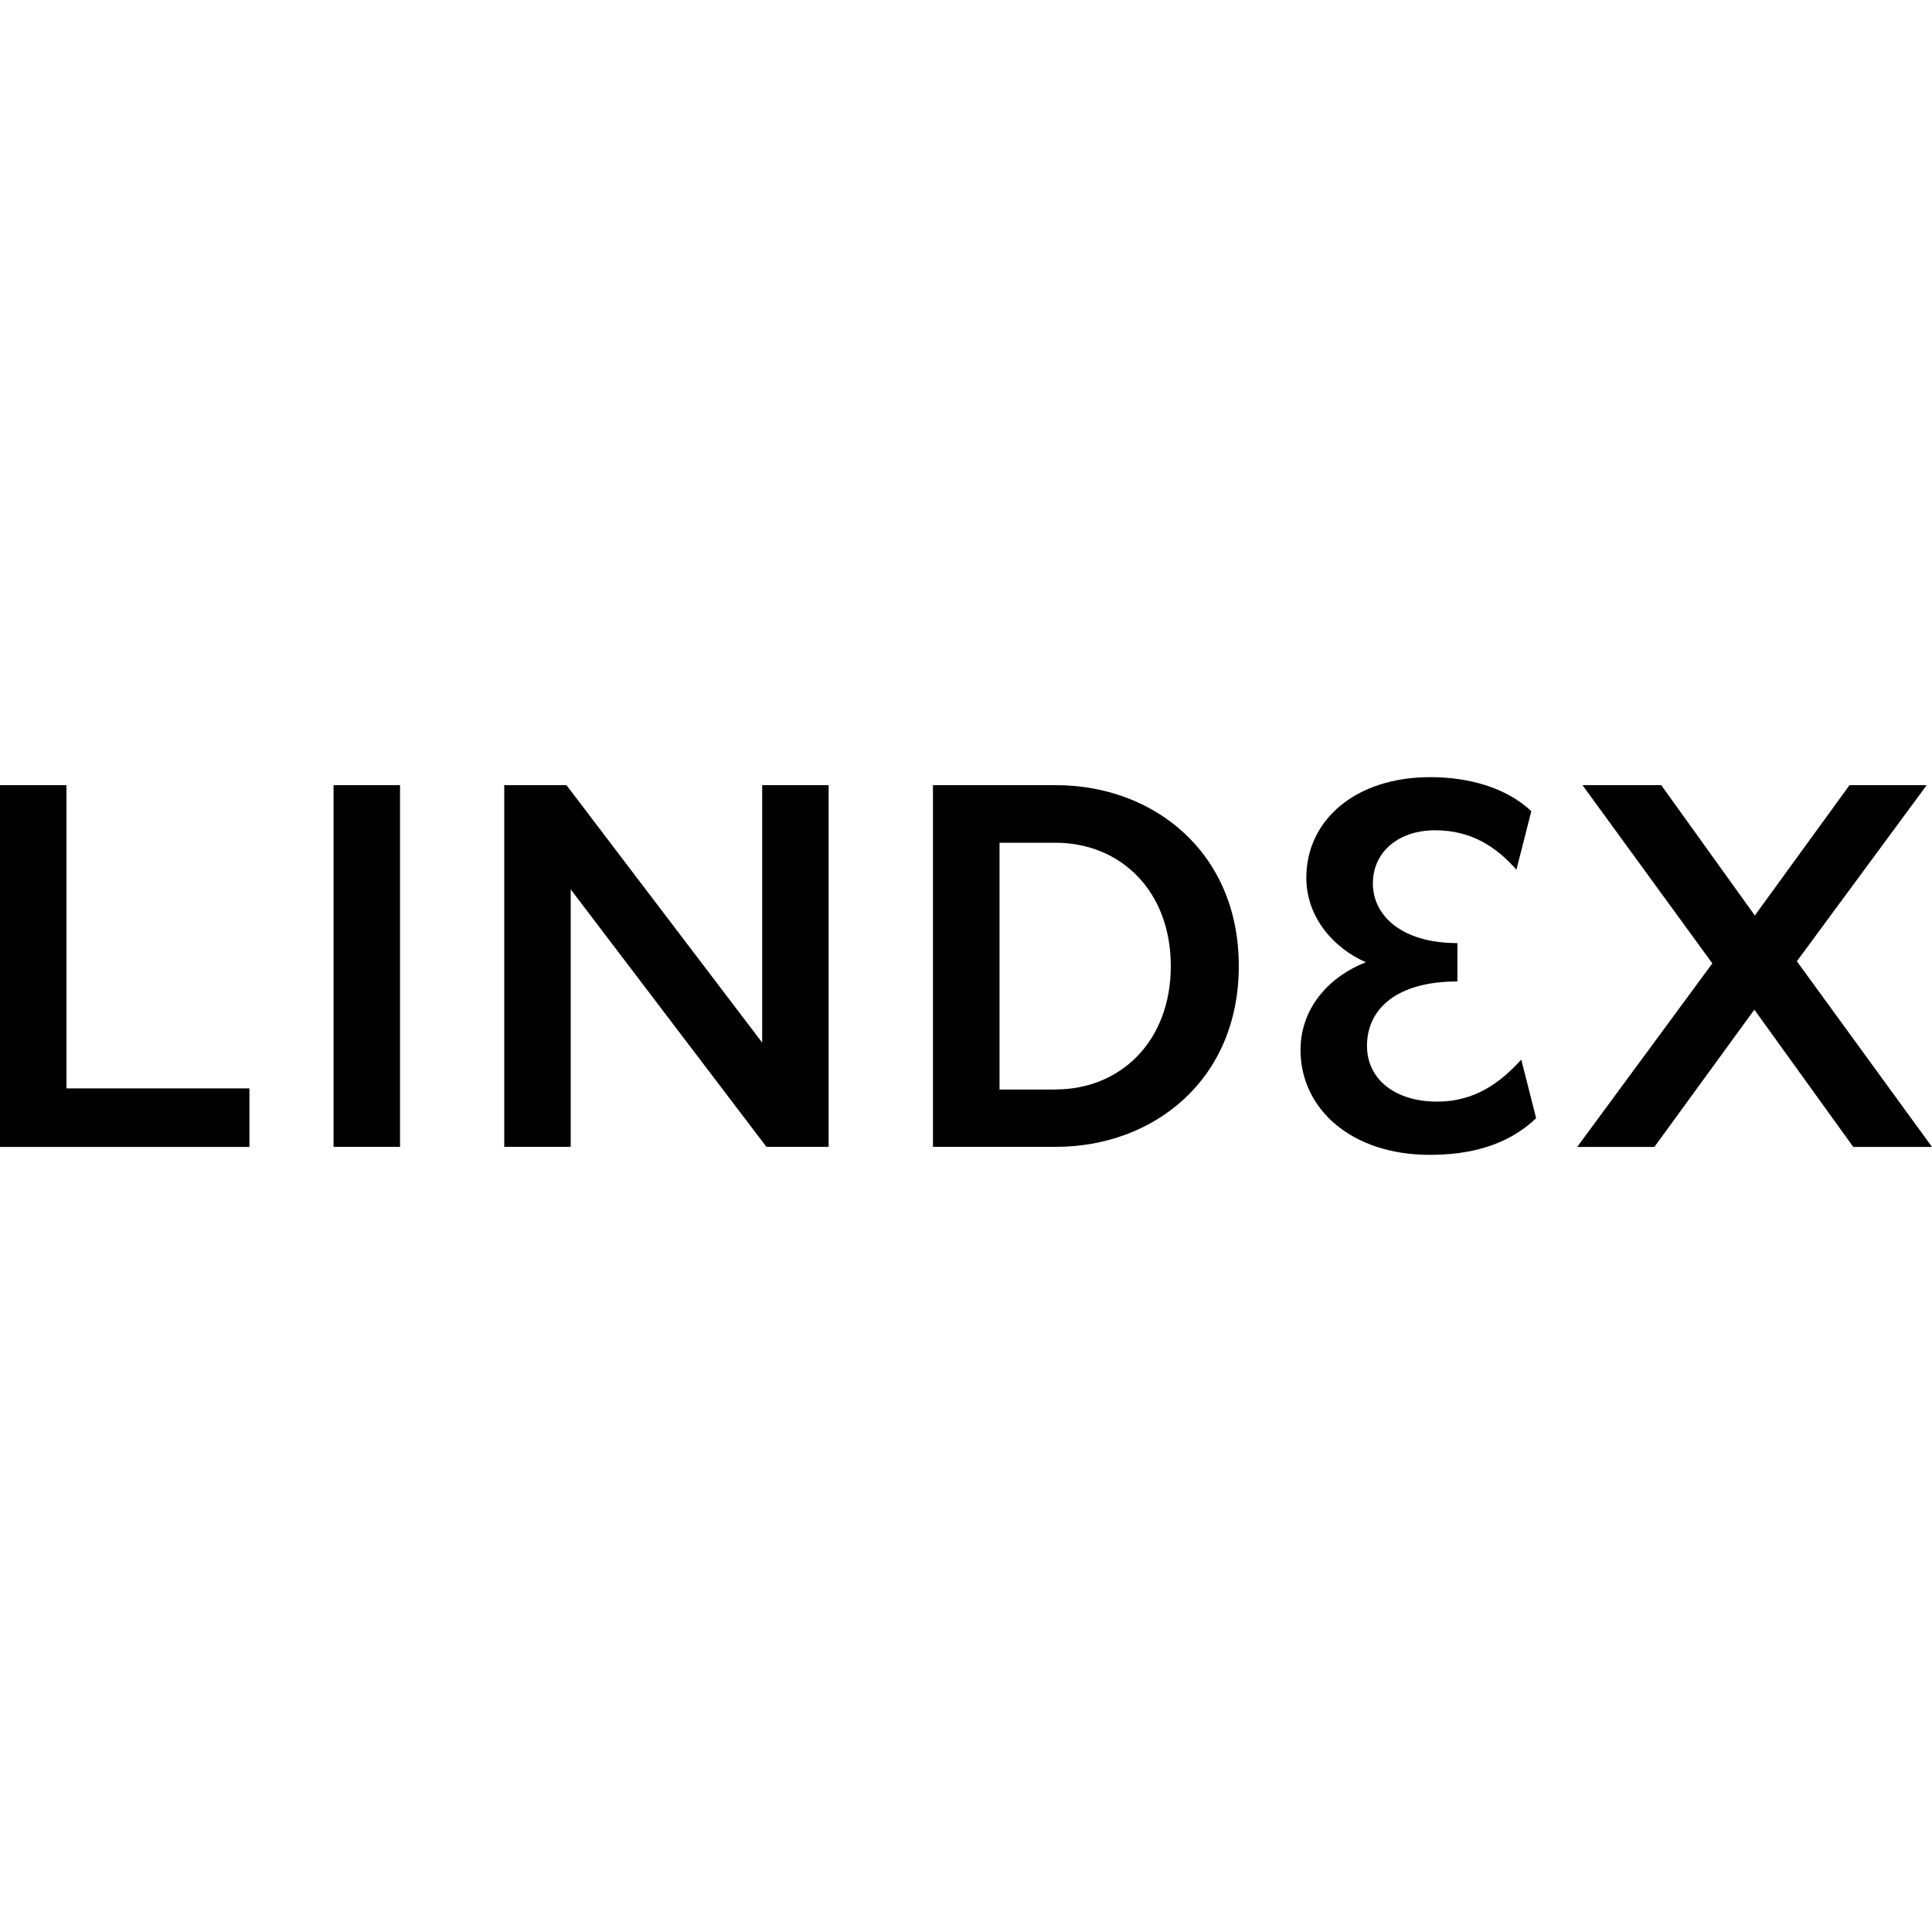 <?xml version="1.0" encoding="UTF-8"?><svg id="Lager_1" xmlns="http://www.w3.org/2000/svg" viewBox="0 0 200 200"><g id="Layer_1"><path d="m0,81.28h6.88v31.39h18.94v6.06H0v-37.44Z" stroke-width="0"/><path d="m34.53,81.28h6.88v37.44h-6.88v-37.44Z" stroke-width="0"/><path d="m52.2,81.28h6.44l20.26,26.65v-26.65h6.88v37.44h-6.44l-20.26-26.65v26.65h-6.88v-37.44Z" stroke-width="0"/><path d="m96.58,81.28h12.72c10.13,0,18.94,6.94,18.94,18.72s-8.81,18.72-18.94,18.72h-12.72v-37.44Zm12.67,31.5c6.77,0,11.95-5.01,11.95-12.77s-5.18-12.77-11.95-12.77h-5.78v25.55h5.78Z" stroke-width="0"/><path d="m134.63,108.7c0-4.62,3.3-7.76,6.77-9.09-3.3-1.43-6.17-4.62-6.17-8.75,0-5.95,5.07-10.41,12.83-10.41,3.91,0,7.82,1.04,10.46,3.52l-1.54,6.06c-2.09-2.37-4.68-4.08-8.42-4.08s-6.44,2.2-6.44,5.51,2.97,6.17,8.75,6.17v3.97c-6.39,0-9.36,2.92-9.36,6.66,0,3.52,2.97,5.78,7.27,5.78,3.91,0,6.55-1.98,8.7-4.35l1.54,6.06c-3.03,2.92-7.05,3.8-11.01,3.8-8.15,0-13.38-4.79-13.38-10.85h0Z" stroke-width="0"/><path d="m171.97,81.28l9.69,13.49,9.8-13.49h7.99l-13.44,18.23,13.99,19.22h-8.15l-10.24-14.21-10.35,14.21h-7.99l13.99-19-13.44-18.45h8.15Z" stroke-width="0"/></g></svg>